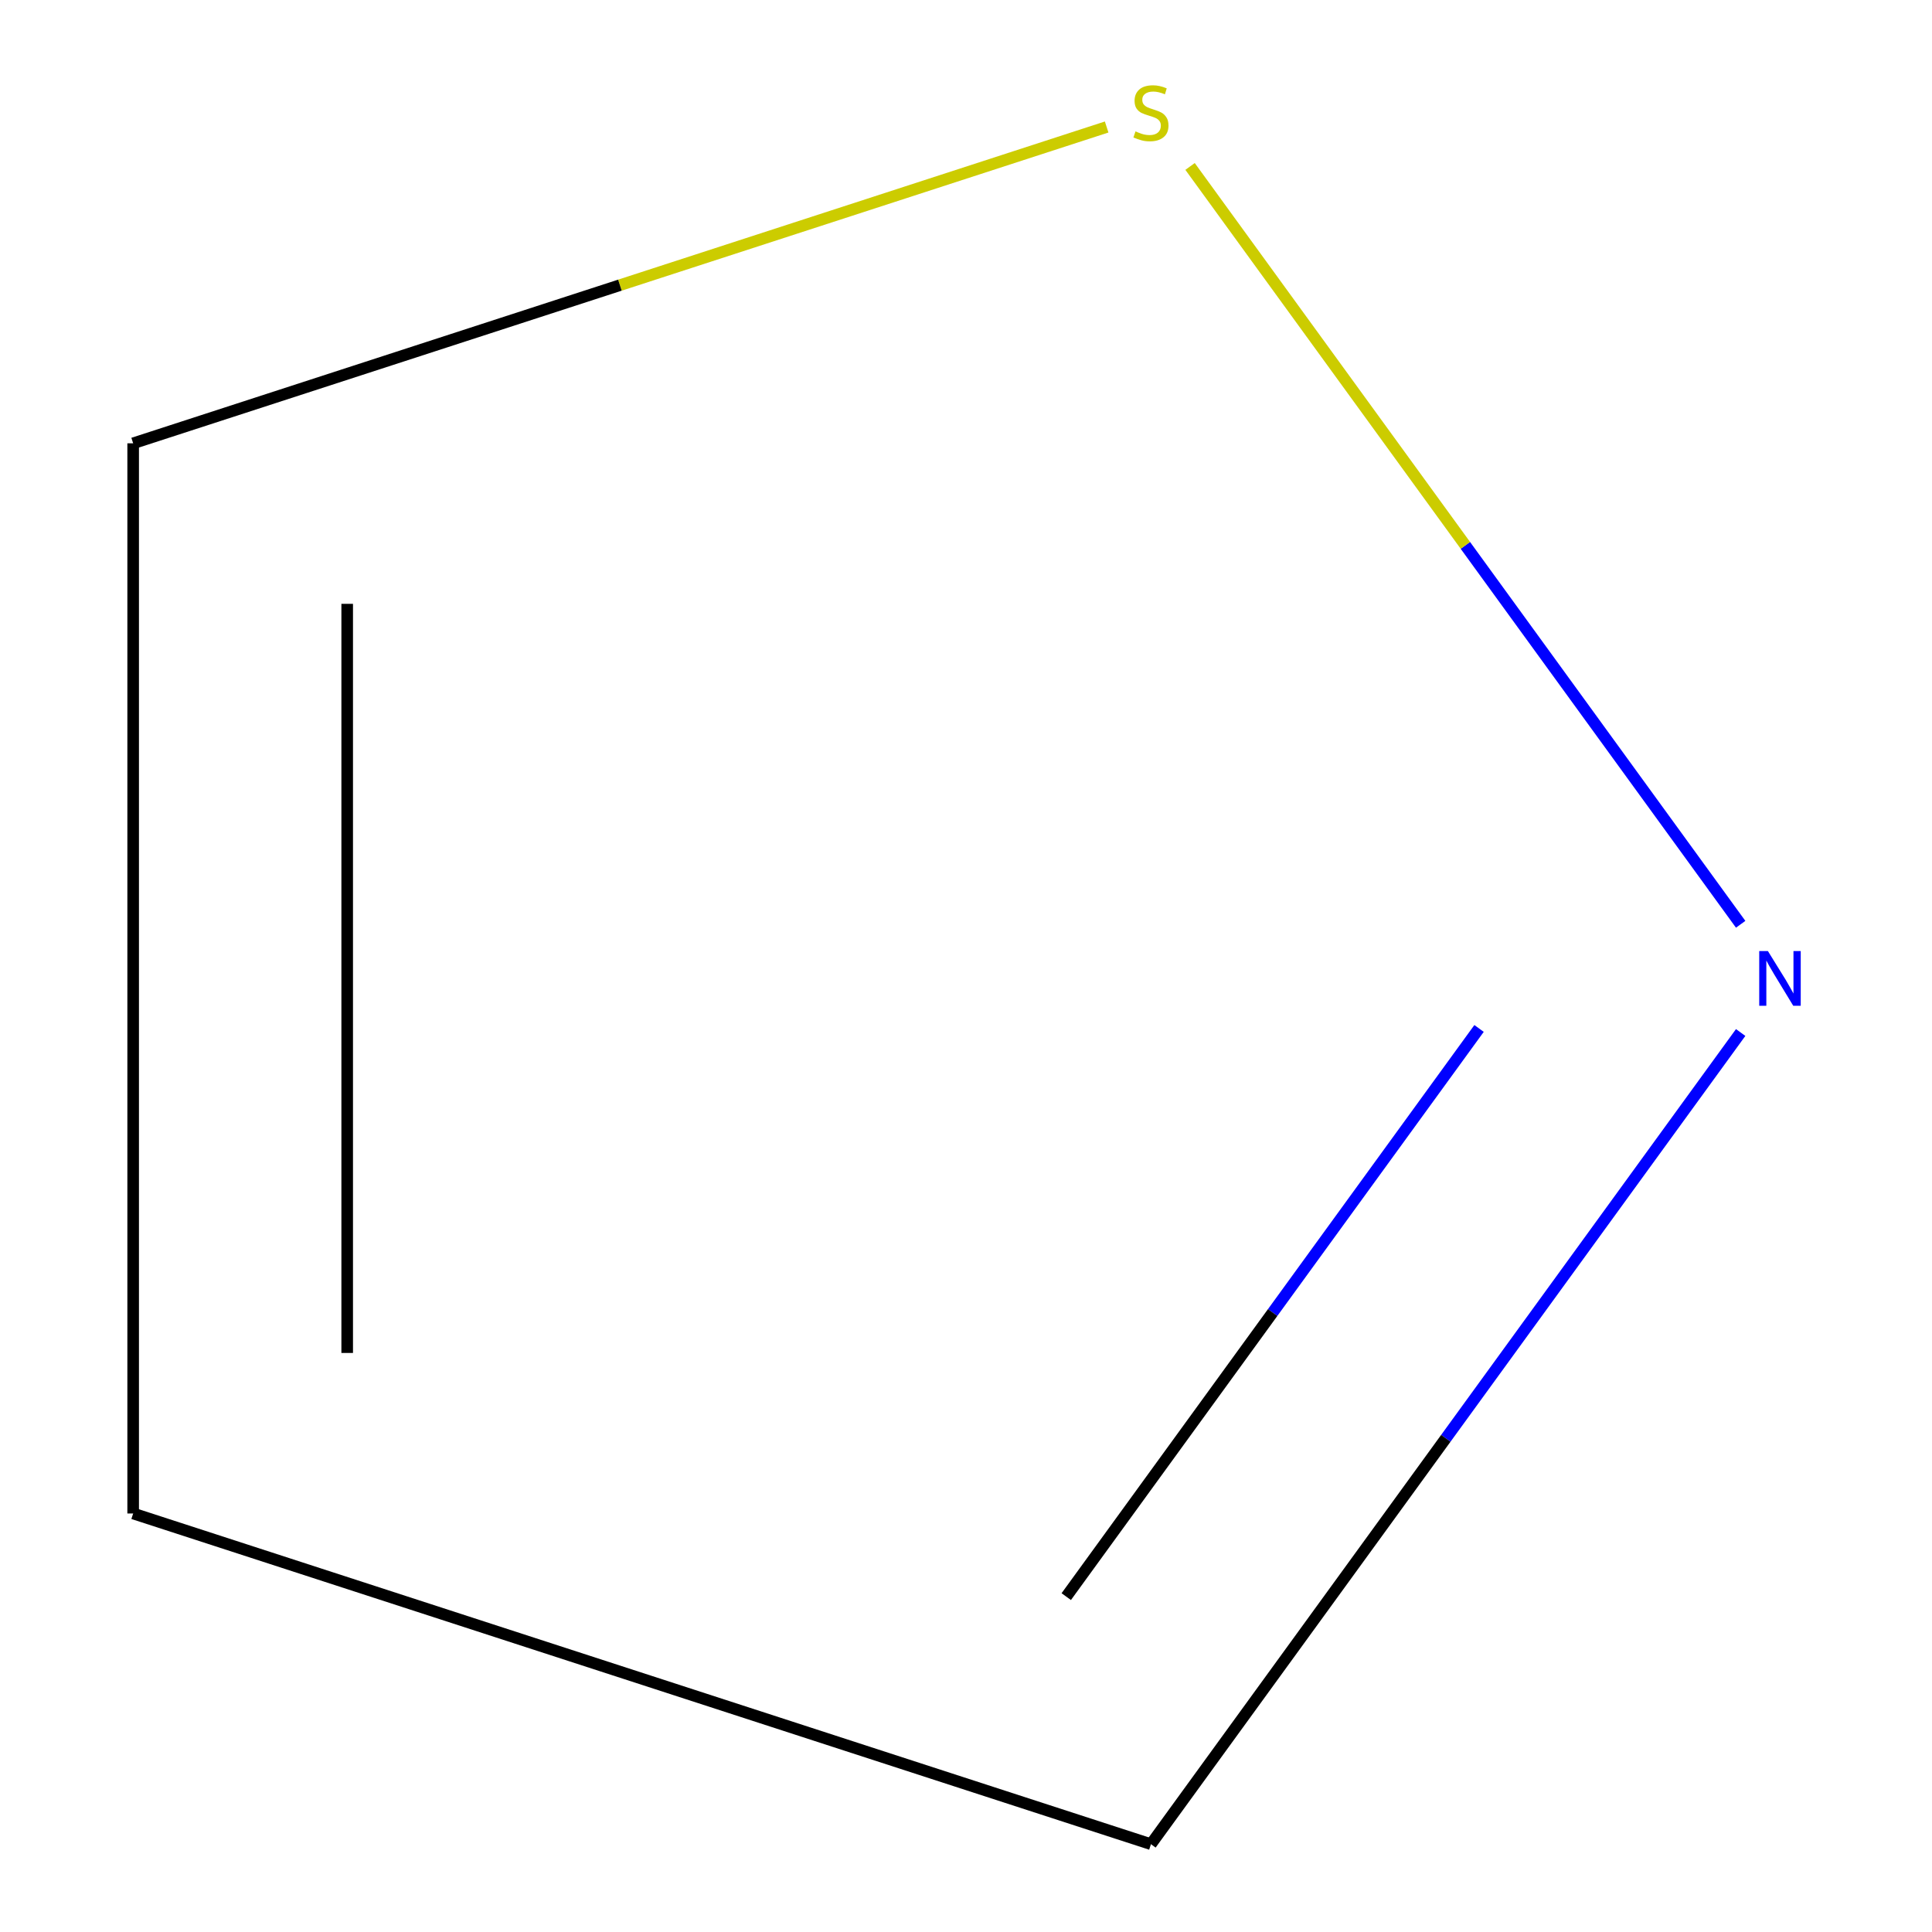 <?xml version='1.0' encoding='iso-8859-1'?>
<svg version='1.1' baseProfile='full'
              xmlns='http://www.w3.org/2000/svg'
                      xmlns:rdkit='http://www.rdkit.org/xml'
                      xmlns:xlink='http://www.w3.org/1999/xlink'
                  xml:space='preserve'
width='1000px' height='1000px' viewBox='0 0 1000 1000'>
<!-- END OF HEADER -->
<rect style='opacity:1.0;fill:#FFFFFF;stroke:none' width='1000' height='1000' x='0' y='0'> </rect>
<path class='bond-0' d='M 900.966,478.409 L 758.47,282.28' style='fill:none;fill-rule:evenodd;stroke:#0000FF;stroke-width:6px;stroke-linecap:butt;stroke-linejoin:miter;stroke-opacity:1' />
<path class='bond-0' d='M 758.47,282.28 L 615.974,86.151' style='fill:none;fill-rule:evenodd;stroke:#CCCC00;stroke-width:6px;stroke-linecap:butt;stroke-linejoin:miter;stroke-opacity:1' />
<path class='bond-3' d='M 900.966,534.425 L 748.348,744.485' style='fill:none;fill-rule:evenodd;stroke:#0000FF;stroke-width:6px;stroke-linecap:butt;stroke-linejoin:miter;stroke-opacity:1' />
<path class='bond-3' d='M 748.348,744.485 L 595.73,954.545' style='fill:none;fill-rule:evenodd;stroke:#000000;stroke-width:6px;stroke-linecap:butt;stroke-linejoin:miter;stroke-opacity:1' />
<path class='bond-3' d='M 765.555,532.326 L 658.722,679.368' style='fill:none;fill-rule:evenodd;stroke:#0000FF;stroke-width:6px;stroke-linecap:butt;stroke-linejoin:miter;stroke-opacity:1' />
<path class='bond-3' d='M 658.722,679.368 L 551.89,826.41' style='fill:none;fill-rule:evenodd;stroke:#000000;stroke-width:6px;stroke-linecap:butt;stroke-linejoin:miter;stroke-opacity:1' />
<path class='bond-2' d='M 572.802,65.738 L 320.863,147.598' style='fill:none;fill-rule:evenodd;stroke:#CCCC00;stroke-width:6px;stroke-linecap:butt;stroke-linejoin:miter;stroke-opacity:1' />
<path class='bond-2' d='M 320.863,147.598 L 68.924,229.458' style='fill:none;fill-rule:evenodd;stroke:#000000;stroke-width:6px;stroke-linecap:butt;stroke-linejoin:miter;stroke-opacity:1' />
<path class='bond-1' d='M 68.924,783.376 L 595.73,954.545' style='fill:none;fill-rule:evenodd;stroke:#000000;stroke-width:6px;stroke-linecap:butt;stroke-linejoin:miter;stroke-opacity:1' />
<path class='bond-4' d='M 68.924,783.376 L 68.924,229.458' style='fill:none;fill-rule:evenodd;stroke:#000000;stroke-width:6px;stroke-linecap:butt;stroke-linejoin:miter;stroke-opacity:1' />
<path class='bond-4' d='M 179.707,700.288 L 179.707,312.546' style='fill:none;fill-rule:evenodd;stroke:#000000;stroke-width:6px;stroke-linecap:butt;stroke-linejoin:miter;stroke-opacity:1' />
<path  class='atom-0' d='M 915.055 492.257
L 924.335 507.257
Q 925.255 508.737, 926.735 511.417
Q 928.215 514.097, 928.295 514.257
L 928.295 492.257
L 932.055 492.257
L 932.055 520.577
L 928.175 520.577
L 918.215 504.177
Q 917.055 502.257, 915.815 500.057
Q 914.615 497.857, 914.255 497.177
L 914.255 520.577
L 910.575 520.577
L 910.575 492.257
L 915.055 492.257
' fill='#0000FF'/>
<path  class='atom-1' d='M 587.73 68.008
Q 588.05 68.128, 589.37 68.688
Q 590.69 69.248, 592.13 69.608
Q 593.61 69.928, 595.05 69.928
Q 597.73 69.928, 599.29 68.648
Q 600.85 67.328, 600.85 65.048
Q 600.85 63.488, 600.05 62.528
Q 599.29 61.568, 598.09 61.048
Q 596.89 60.528, 594.89 59.928
Q 592.37 59.168, 590.85 58.448
Q 589.37 57.728, 588.29 56.208
Q 587.25 54.688, 587.25 52.128
Q 587.25 48.568, 589.65 46.368
Q 592.09 44.168, 596.89 44.168
Q 600.17 44.168, 603.89 45.728
L 602.97 48.808
Q 599.57 47.408, 597.01 47.408
Q 594.25 47.408, 592.73 48.568
Q 591.21 49.688, 591.25 51.648
Q 591.25 53.168, 592.01 54.088
Q 592.81 55.008, 593.93 55.528
Q 595.09 56.048, 597.01 56.648
Q 599.57 57.448, 601.09 58.248
Q 602.61 59.048, 603.69 60.688
Q 604.81 62.288, 604.81 65.048
Q 604.81 68.968, 602.17 71.088
Q 599.57 73.168, 595.21 73.168
Q 592.69 73.168, 590.77 72.608
Q 588.89 72.088, 586.65 71.168
L 587.73 68.008
' fill='#CCCC00'/>
</svg>
